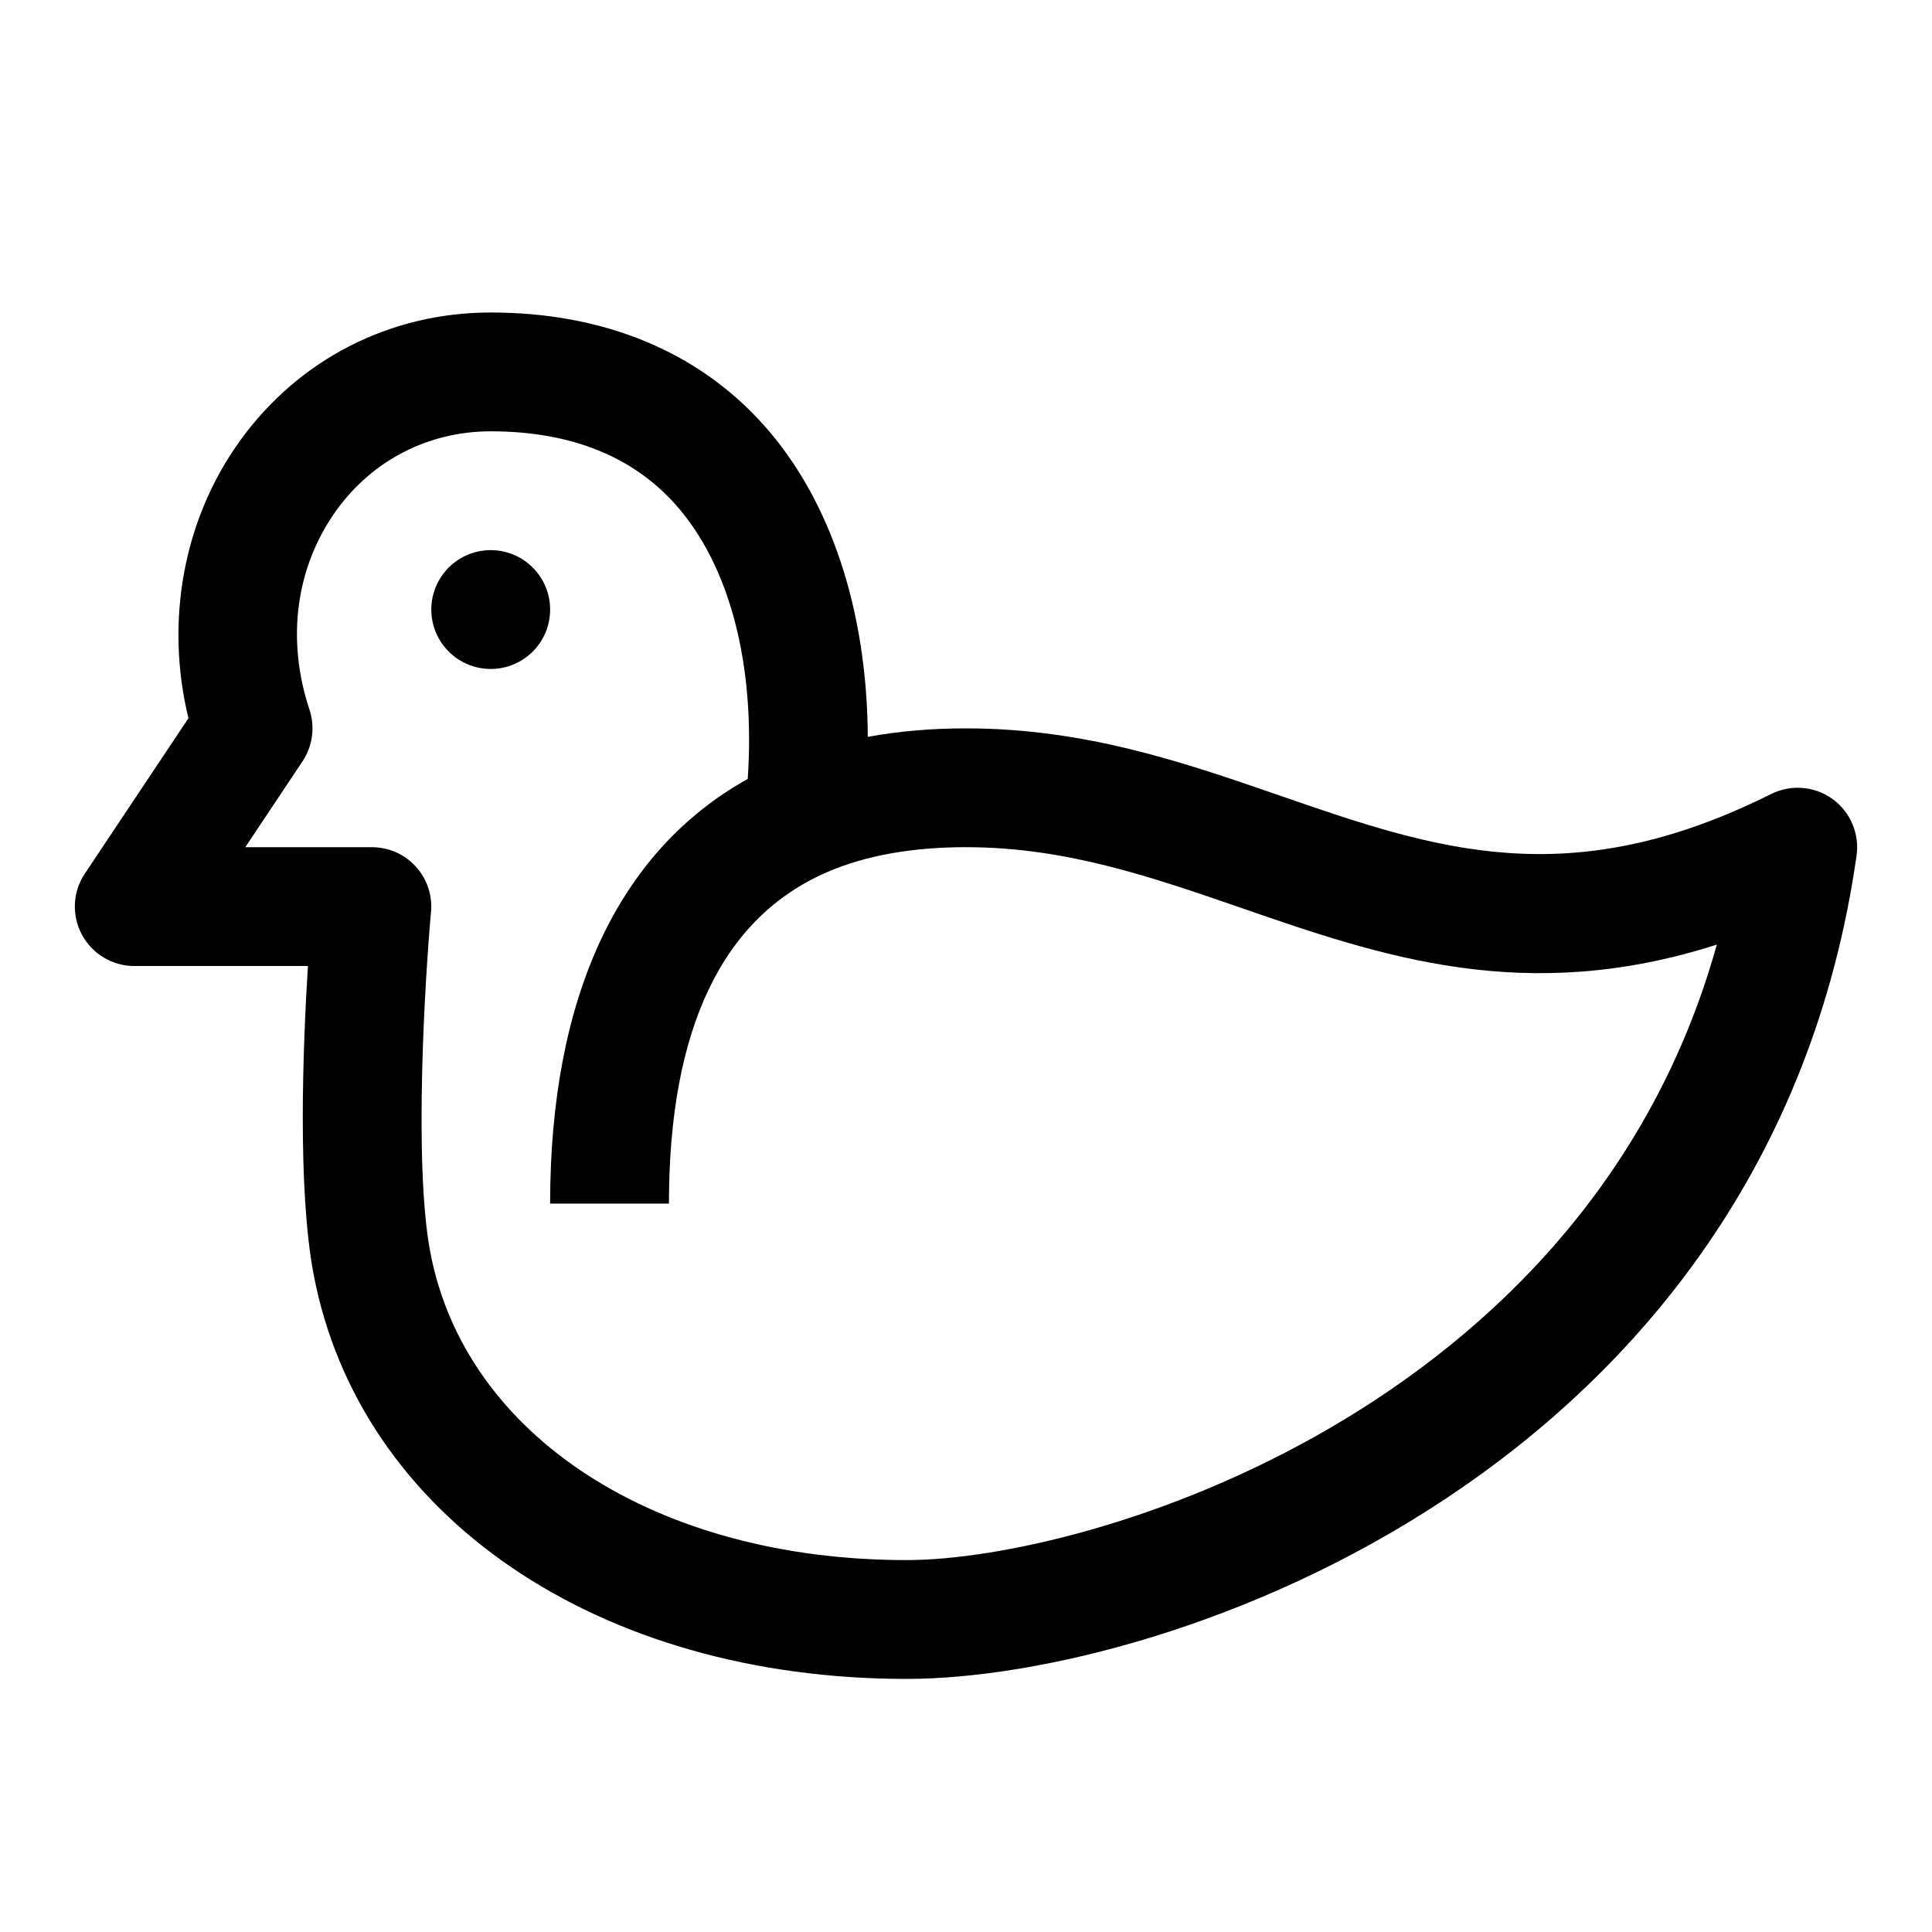 <?xml version="1.0" encoding="UTF-8"?>
<!-- The Best Svg Icon site in the world: iconSvg.co, Visit us! https://iconsvg.co -->
<svg fill="#000000" width="800px" height="800px" version="1.1" viewBox="144 144 512 512" xmlns="http://www.w3.org/2000/svg">
 <g>
  <path d="m629.61 355.73c-4.754-3.434-11.004-3.906-16.246-1.309-53.703 26.844-89.094 14.641-130.08 0.457-25.379-8.785-51.625-17.852-83.285-17.852-9.195 0-17.887 0.754-26.023 2.25-0.188-33.348-9.762-62.613-27.395-82.422-17.449-19.664-42.543-30.039-72.535-30.039-26.656 0-50.871 12.391-66.441 33.992-15.004 20.812-19.918 47.801-13.664 73.539l-27.457 41.172c-3.227 4.832-3.527 11.035-0.789 16.152 2.738 5.133 8.078 8.332 13.887 8.332h46.02c-1.355 21.773-2.769 59.07 1.496 81.648 12.137 64.172 75.289 107.28 157.16 107.28 69.102 0 228.43-54.93 251.75-218.18 0.82-5.809-1.637-11.586-6.391-15.02zm-245.36 201.71c-66.266 0-116.99-32.812-126.23-81.648-4.441-23.508-1.355-73.02 0.203-90.117 0.41-4.394-1.055-8.785-4.047-12.043-2.973-3.262-7.195-5.117-11.617-5.117h-33.551l15.16-22.75c2.691-4.047 3.371-9.102 1.844-13.715-6.219-18.656-3.606-37.895 7.148-52.82 9.57-13.305 24.48-20.926 40.887-20.926 21.035 0 37.535 6.551 49.012 19.445 14.344 16.137 21.145 42.305 19.098 72.676-34.309 19.113-52.367 57.777-52.367 112.55h31.488c0-46.289 14.121-75.855 41.988-87.883 10.094-4.363 22.438-6.582 36.734-6.582 26.371 0 49.027 7.84 73.004 16.121 37.078 12.832 75.211 25.977 125.97 9.699-34.449 123.68-166.57 163.11-214.72 163.11z"/>
  <path d="m289.79 305.54c0 8.695-7.047 15.742-15.742 15.742s-15.746-7.047-15.746-15.742c0-8.695 7.051-15.746 15.746-15.746s15.742 7.051 15.742 15.746"/>
 </g>
</svg>
